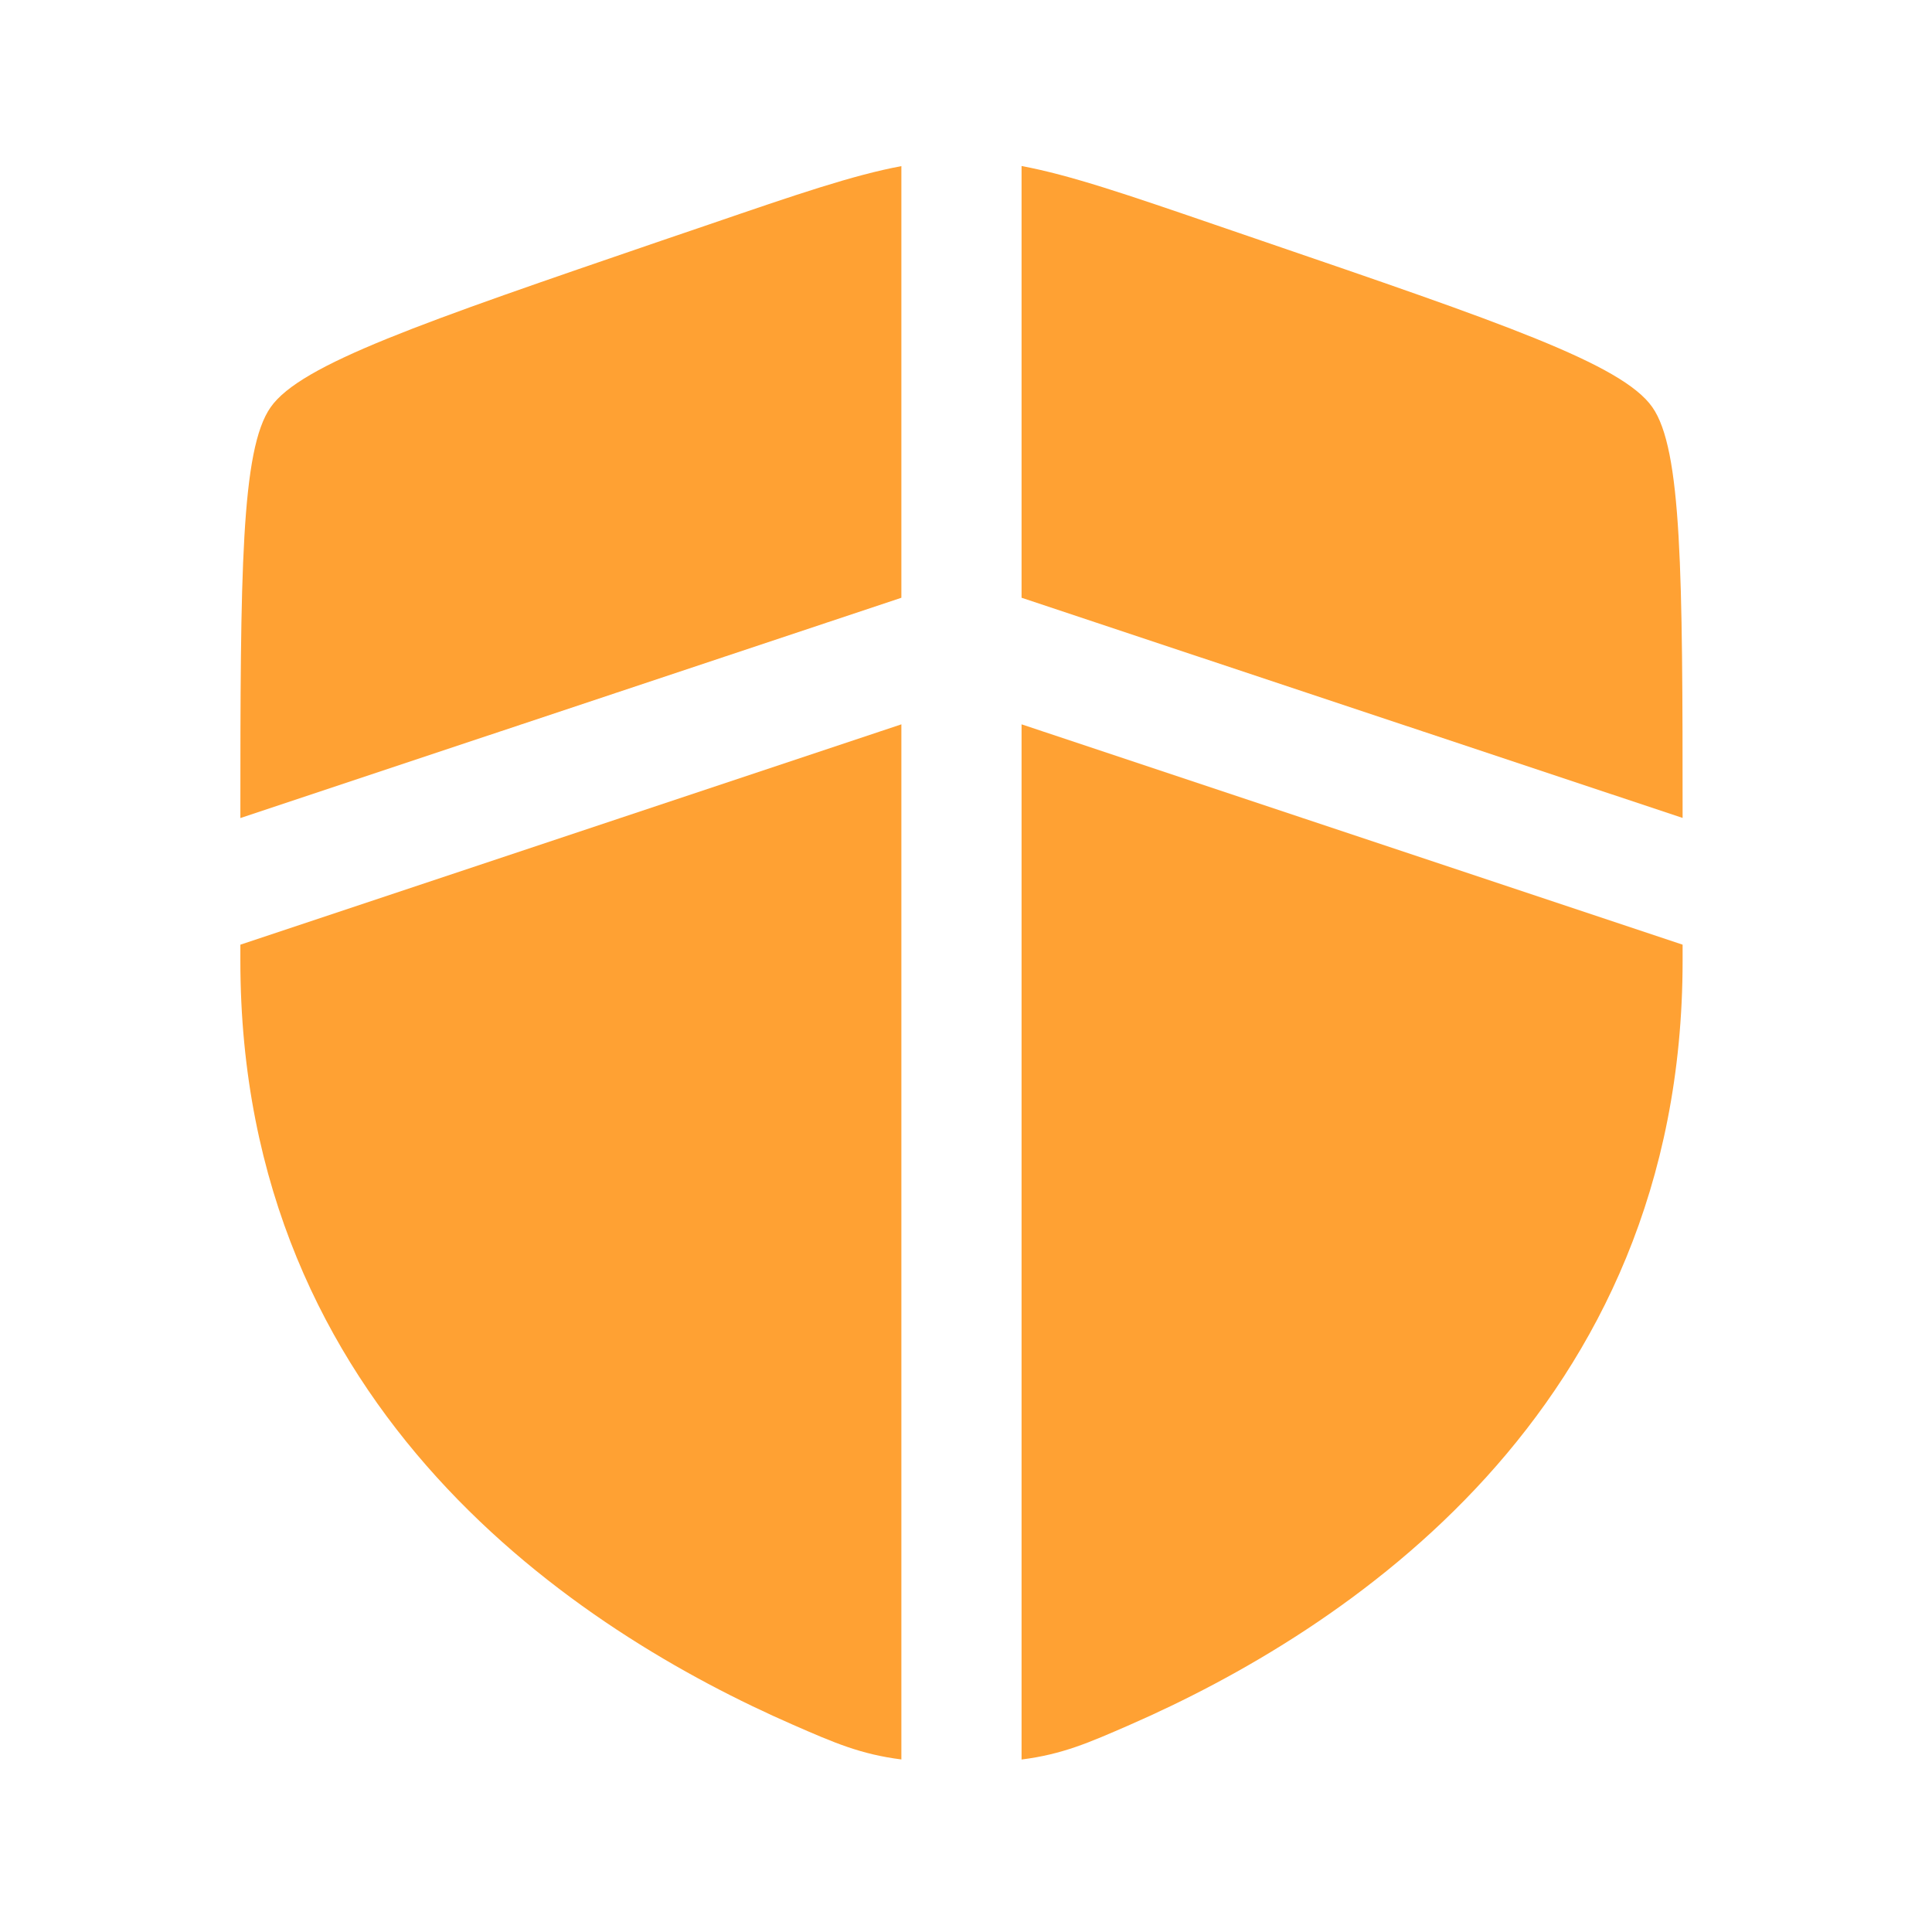 <svg width="58" height="58" viewBox="0 0 58 58" fill="none" xmlns="http://www.w3.org/2000/svg">
<path d="M27.06 4.987C25.602 5.259 23.89 5.846 21.258 6.748L19.88 7.217C12.647 9.694 9.032 10.931 8.125 12.225C7.235 13.49 7.216 17.199 7.216 24.559L27.06 17.945V4.987ZM27.06 21.745L7.216 28.36V28.843C7.216 42.405 17.412 48.986 23.811 51.781C25.037 52.317 25.831 52.664 27.06 52.82V21.745ZM30.668 52.822V21.745L50.513 28.36V28.843C50.513 42.405 40.316 48.986 33.918 51.781C32.691 52.317 31.897 52.666 30.668 52.822ZM30.668 17.945V4.984C32.126 5.256 33.839 5.843 36.47 6.745L37.848 7.217C45.081 9.692 48.697 10.928 49.603 12.222C50.493 13.487 50.513 17.197 50.513 24.555L30.668 17.945Z" fill="#FFA133"/>
</svg>
